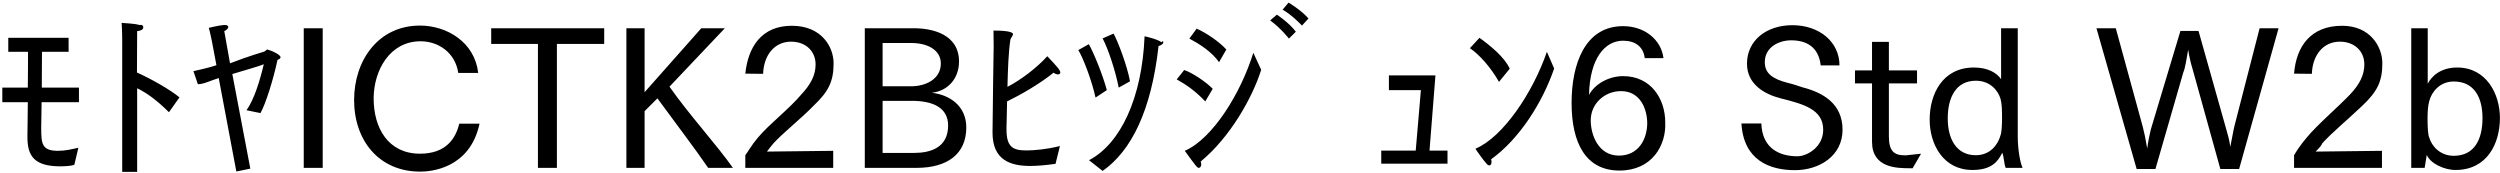 <svg 
 xmlns="http://www.w3.org/2000/svg"
 xmlns:xlink="http://www.w3.org/1999/xlink"
 width="940px" height="65px">
<path fill-rule="evenodd"  fill="rgb(0, 0, 0)"
 d="M923.266,63.909 C918.81,63.909 913.689,61.317 912.465,58.220 L911.673,63.117 L906.632,63.117 L906.632,10.624 L912.825,10.624 L912.825,31.506 C914.121,28.914 917.433,25.385 923.914,25.385 C934.859,25.385 939.971,35.34 939.971,44.323 C939.971,53.900 935.219,63.909 923.266,63.909 ZM922.618,30.642 C917.505,30.642 914.337,34.386 913.401,37.987 C912.897,39.787 912.753,42.19 912.753,44.683 C912.753,47.275 912.897,50.84 913.401,51.740 C914.337,54.980 917.505,58.580 922.618,58.580 C930.34,58.580 933.419,52.460 933.419,44.395 C933.419,36.690 930.34,30.642 922.618,30.642 ZM873.153,53.900 C872.73,55.124 871.137,56.420 870.705,56.996 L895.619,56.708 L895.619,63.117 L862.568,63.117 L862.568,58.364 C863.360,56.996 864.873,54.620 867.249,51.812 C871.497,46.699 878.410,40.939 883.666,35.466 C887.122,31.794 888.995,28.266 888.995,24.233 C888.995,19.265 885.322,15.665 879.778,15.665 C873.513,15.665 869.481,20.777 869.265,27.762 L862.568,27.690 C863.360,17.609 868.689,9.688 880.66,9.688 C891.227,9.688 895.763,17.609 895.763,23.801 C895.763,30.66 893.819,34.458 888.275,39.715 C883.378,44.395 876.538,50.12 873.153,53.900 ZM834.853,63.549 L824.412,25.961 C823.836,24.161 823.188,21.497 822.756,18.689 C822.180,22.1 821.532,25.97 820.956,27.114 L810.443,63.549 L803.386,63.549 L788.265,10.624 L795.538,10.624 L805.690,47.707 C806.195,49.580 806.843,52.676 807.347,55.844 C807.707,53.108 808.283,50.444 808.715,48.643 L819.84,11.632 L826.644,11.632 L836.941,48.139 C837.445,49.868 838.237,52.532 838.597,55.196 C839.29,51.956 839.749,48.787 840.253,46.987 L849.614,10.624 L856.743,10.624 L841.910,63.549 L834.853,63.549 ZM752.844,57.428 C751.260,60.668 748.92,63.909 741.611,63.909 C730.667,63.909 725.554,54.260 725.554,44.971 C725.554,35.394 730.379,25.385 742.188,25.385 C747.372,25.385 750.756,27.330 752.412,29.778 L752.412,10.624 L758.677,10.624 L758.677,51.524 C758.677,55.628 759.469,60.92 760.477,63.117 L754.141,63.117 C753.421,61.389 753.60,59.300 752.844,57.428 ZM752.196,37.122 C751.188,33.882 748.20,30.354 742.908,30.354 C735.563,30.354 732.35,36.474 732.35,44.539 C732.35,52.172 735.563,58.364 742.908,58.364 C748.20,58.364 751.188,54.548 752.196,50.876 C752.628,49.75 752.772,46.843 752.772,44.251 C752.772,41.659 752.700,38.851 752.196,37.122 ZM716.196,58.4 C716.412,58.4 716.556,58.4 716.700,58.4 L722.316,57.788 L719.148,63.261 C718.860,63.261 718.572,63.261 718.212,63.261 C713.243,63.261 703.883,63.189 703.883,53.324 L703.883,31.362 L697.474,31.362 L697.474,26.466 L703.883,26.466 L703.883,15.737 L710.219,15.737 L710.219,26.466 L720.804,26.466 L720.804,31.362 L710.219,31.362 L710.219,51.164 C710.219,56.60 711.947,58.4 716.196,58.4 ZM677.893,32.874 C685.381,34.818 692.798,38.923 692.798,48.787 C692.798,58.580 684.13,63.981 674.868,63.981 C665.291,63.981 655.571,60.164 654.778,46.411 L662.267,46.411 C662.555,55.700 668.964,58.76 675.84,58.76 C679.405,58.76 685.525,55.340 685.525,48.787 C685.525,41.11 678.109,39.139 669.540,36.978 C663.347,35.394 656.867,31.650 656.867,23.945 C656.867,15.233 664.139,9.472 673.932,9.472 C684.157,9.472 691.646,15.809 691.646,24.593 L684.589,24.593 C683.797,17.609 679.189,15.161 673.500,15.161 C668.820,15.161 663.563,17.753 663.563,23.369 C663.563,27.474 666.299,29.634 672.132,31.146 C674.4,31.650 676.20,32.370 677.893,32.874 ZM610.285,28.626 C620.726,28.626 626.127,37.122 626.127,45.979 C626.55,54.476 621.302,64.125 608.917,64.125 C596.172,64.125 590.916,53.684 590.916,38.707 C590.916,24.17 595.884,9.832 610.285,9.832 C618.422,9.832 624.615,14.945 625.47,21.857 L618.422,21.857 C617.918,17.537 614.822,15.305 610.285,15.305 C603.445,15.305 597.756,21.929 597.468,35.682 C599.844,31.290 605.245,28.626 610.285,28.626 ZM598.116,45.259 C598.116,50.732 600.997,58.508 608.701,58.508 C616.118,58.508 619.286,52.316 619.358,46.411 C619.358,41.227 616.910,34.26 609.493,34.26 C603.373,34.26 598.116,38.923 598.116,45.259 ZM560.820,60.884 C560.820,61.749 560.460,62.181 559.956,62.181 C559.668,62.181 559.236,61.965 558.804,61.389 C557.868,60.380 555.420,56.996 554.772,55.916 C565.213,51.524 576.374,34.746 581.630,19.49 L584.366,25.745 C579.974,38.59 571.261,52.28 560.676,59.876 C560.748,60.236 560.820,60.596 560.820,60.884 ZM552.684,18.113 L556.284,14.224 C560.100,16.961 565.69,21.425 567.661,25.817 L563.629,30.786 C560.460,25.25 556.284,20.561 552.684,18.113 ZM519.348,56.636 L532.309,56.636 L534.253,33.90 L522.228,33.90 L522.228,28.338 L539.726,28.338 L537.493,56.636 L544.262,56.636 L544.262,61.533 L519.348,61.533 L519.348,56.636 ZM482.268,3.63 L484.500,0.975 C484.500,0.975 489.252,3.784 491.989,6.952 L489.540,9.616 C489.540,9.616 485.940,5.728 482.268,3.63 ZM484.644,14.512 C484.644,14.512 481.620,10.624 477.587,7.672 L480.108,5.512 C480.108,5.512 484.572,8.392 487.236,11.920 L484.644,14.512 ZM451.668,61.821 C451.668,62.613 451.236,63.117 450.732,63.117 C450.156,63.117 449.724,62.541 445.476,56.708 C455.917,52.172 466.502,35.178 471.254,19.841 L474.206,26.250 C470.894,36.762 462.541,51.596 451.452,60.740 C451.596,61.101 451.668,61.461 451.668,61.821 ZM447.204,14.512 L449.940,10.768 C453.397,12.280 458.293,15.521 461.101,18.617 L458.365,23.369 C455.53,19.337 450.732,16.385 447.204,14.512 ZM453.181,38.131 C449.508,34.26 446.196,31.938 442.452,29.850 L445.260,26.33 C448.428,27.402 453.253,30.66 455.989,33.378 L453.181,38.131 ZM414.588,64.269 L409.476,60.236 C421.429,53.972 429.422,36.618 430.358,13.648 C430.358,13.648 434.966,14.584 436.766,15.89 C437.126,15.233 437.414,15.521 437.414,15.881 C437.414,16.385 436.910,16.889 435.614,17.33 C432.878,41.659 425.389,56.708 414.588,64.269 ZM414.588,14.440 L418.693,12.640 C420.277,15.377 423.805,24.665 424.885,30.570 L420.637,32.946 C419.413,26.610 416.677,18.401 414.588,14.440 ZM411.924,36.690 C410.484,30.138 407.244,21.713 405.444,18.833 L409.404,16.601 C411.420,20.201 414.732,28.50 416.172,33.882 L411.924,36.690 ZM396.158,27.330 C390.685,31.722 383.557,35.754 378.660,38.131 C378.588,43.243 378.444,47.131 378.444,47.707 C378.444,47.851 378.444,47.995 378.444,48.67 C378.444,55.268 380.821,56.564 385.933,56.564 C388.885,56.564 393.710,56.132 398.534,54.908 L396.878,61.605 C393.206,62.109 390.109,62.397 387.373,62.397 C379.92,62.397 373.188,60.20 373.188,49.868 C373.188,44.683 373.620,17.321 373.620,17.321 C373.620,15.89 373.548,13.216 373.548,11.488 C380.749,11.488 380.893,12.568 380.893,12.856 C380.893,13.288 380.389,13.792 379.92,14.80 C379.20,19.265 378.948,26.394 378.804,32.658 C383.917,29.994 389.821,25.529 393.782,21.137 C397.166,24.737 398.678,26.322 398.678,27.258 C398.678,27.690 398.318,27.978 397.814,27.978 C397.310,27.978 396.662,27.762 396.158,27.330 ZM344.606,63.117 L325.164,63.117 L325.164,10.624 L343.598,10.624 C350.439,10.624 360.591,12.784 360.591,23.153 C360.591,29.562 356.343,34.26 350.295,34.890 C356.775,35.538 363.328,39.643 363.328,47.923 C363.328,57.860 356.271,63.117 344.606,63.117 ZM353.751,23.873 C353.751,18.761 348.710,16.169 342.662,16.169 L331.861,16.169 L331.861,32.442 L342.662,32.442 C347.702,32.442 353.751,29.994 353.751,23.873 ZM342.806,37.915 L331.861,37.915 L331.861,57.500 L343.670,57.500 C349.935,57.500 356.487,55.484 356.487,47.203 C356.487,40.507 350.871,37.915 342.806,37.915 ZM290.821,53.900 C289.741,55.124 288.805,56.420 288.373,56.996 L313.287,56.708 L313.287,63.117 L280.236,63.117 L280.236,58.364 C281.29,56.996 282.541,54.620 284.917,51.812 C289.165,46.699 296.78,40.939 301.334,35.466 C304.791,31.794 306.663,28.266 306.663,24.233 C306.663,19.265 302.990,15.665 297.446,15.665 C291.181,15.665 287.149,20.777 286.933,27.762 L280.236,27.690 C281.29,17.609 286.357,9.688 297.734,9.688 C308.895,9.688 313.431,17.609 313.431,23.801 C313.431,30.66 311.487,34.458 305.943,39.715 C301.46,44.395 294.206,50.12 290.821,53.900 ZM266.272,63.117 C261.879,56.636 253.167,45.187 247.190,36.978 L242.366,41.803 L242.366,63.117 L235.525,63.117 L235.525,10.624 L242.366,10.624 L242.366,34.674 L263.680,10.624 L272.536,10.624 L251.726,32.586 C258.927,42.91 269.80,54.836 275.57,63.117 L266.272,63.117 ZM209.391,63.117 L202.263,63.117 L202.263,16.529 L184.693,16.529 L184.693,10.624 L227.177,10.624 L227.177,16.529 L209.391,16.529 L209.391,63.117 ZM157.913,57.788 C167.850,57.788 171.378,51.92 172.674,46.51 L180.307,46.51 C176.634,63.549 161.729,64.53 157.985,64.53 C142.503,64.53 133.143,52.820 133.143,37.626 C133.143,22.649 142.287,9.616 157.913,9.616 C168.138,9.616 178.507,15.953 179.803,27.42 L172.314,27.42 C171.162,19.769 164.825,15.521 158.129,15.521 C146.680,15.521 140.559,26.250 140.487,36.978 C140.487,48.139 145.960,57.788 157.913,57.788 ZM114.208,10.624 L121.336,10.624 L121.336,63.117 L114.208,63.117 L114.208,10.624 ZM97.937,42.523 L92.681,41.443 C95.57,37.410 97.721,30.354 99.18,24.161 C97.73,24.809 92.393,26.322 87.352,27.834 L94.121,63.405 L88.865,64.485 L82.240,29.346 C79.216,30.282 76.408,31.74 74.391,31.650 L72.735,26.754 C74.967,26.250 78.64,25.457 81.376,24.521 L79.648,15.377 C79.648,15.377 78.856,11.488 78.496,10.48 C78.496,10.48 82.240,9.544 84.184,9.400 C84.328,9.400 84.472,9.400 84.544,9.400 C85.408,9.400 85.840,9.688 85.840,10.192 C85.840,10.624 85.336,11.200 84.328,11.704 L86.488,23.81 C93.113,21.209 99.162,19.481 99.306,19.409 C99.882,19.193 100.26,18.617 100.458,18.617 C100.530,18.617 100.674,18.617 100.746,18.689 C103.626,19.553 105.498,20.921 105.498,21.497 C105.498,21.929 104.922,22.361 104.346,22.505 C102.690,30.282 99.810,39.211 97.937,42.523 ZM63.522,42.19 C58.985,37.698 55.25,34.962 51.569,33.18 L51.569,64.629 L45.952,64.629 L45.952,15.593 C45.952,15.593 45.952,11.272 45.736,8.608 C46.600,8.680 51.137,8.896 52.361,9.40 C53.369,9.184 53.873,9.616 53.873,10.120 C53.873,10.696 53.81,11.416 51.569,11.704 L51.497,27.258 C56.609,29.562 63.738,33.522 67.482,36.618 L63.522,42.19 ZM15.497,47.923 C15.497,53.900 15.641,56.708 21.761,56.708 C24.65,56.708 26.82,56.132 29.466,55.556 L27.954,61.965 C26.82,62.397 24.353,62.541 22.697,62.541 C12.904,62.541 10.312,58.652 10.312,51.596 C10.312,51.308 10.312,51.92 10.312,50.804 C10.384,48.211 10.384,43.603 10.456,38.419 L0.87,38.419 L0.87,32.946 L10.456,32.946 C10.528,28.194 10.528,23.369 10.528,19.481 L3.112,19.481 L3.112,14.224 L25.794,14.224 L25.794,19.481 L15.785,19.481 C15.785,23.729 15.713,28.554 15.713,32.946 L29.682,32.946 L29.682,38.419 L15.641,38.419 C15.569,43.387 15.497,47.203 15.497,47.923 Z"/>
</svg>